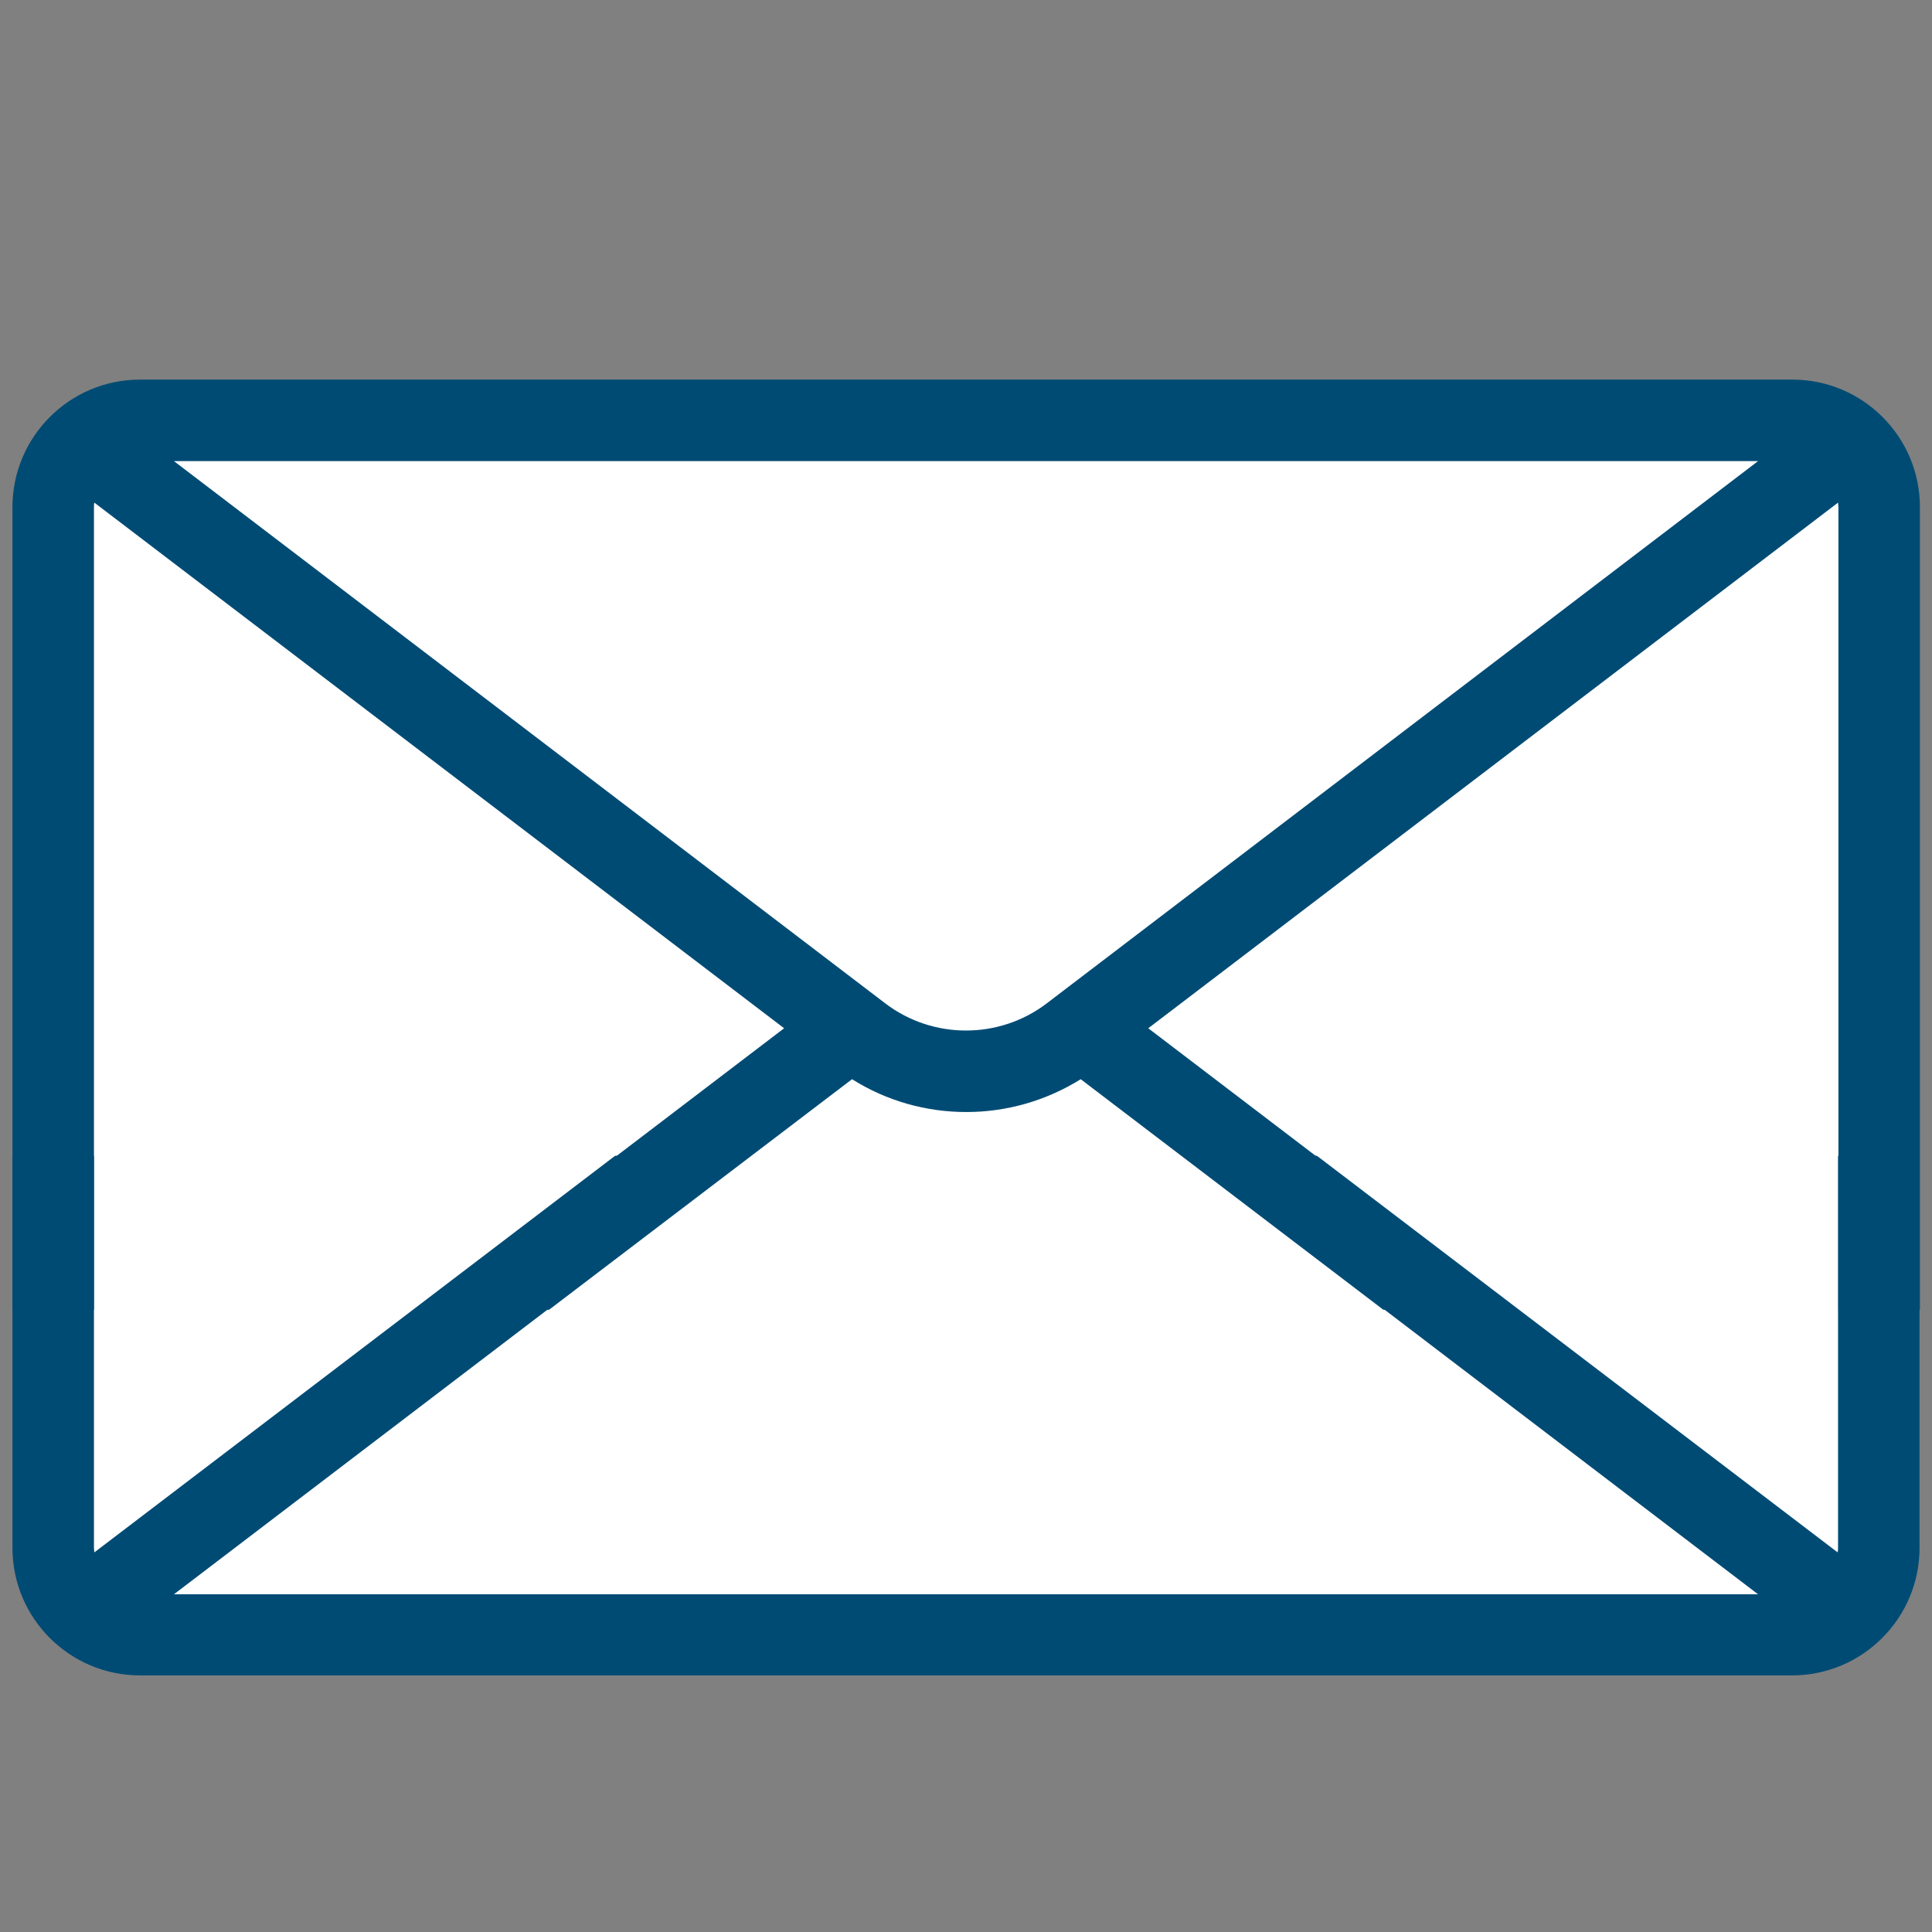 <?xml version="1.0" encoding="utf-8"?>
<!-- Generator: Adobe Illustrator 22.1.0, SVG Export Plug-In . SVG Version: 6.00 Build 0)  -->
<svg version="1.1" xmlns="http://www.w3.org/2000/svg" xmlns:xlink="http://www.w3.org/1999/xlink" x="0px" y="0px"
	 viewBox="0 0 512 512" style="enable-background:new 0 0 512 512;" xml:space="preserve">
<rect x="0" y="0" width="512" height="512" fill="#808080" stroke="none"/>
<style type="text/css">
	.st0{fill:#FFFFFF;}
	.st1{fill:#004B74;}
</style>
<g id="Capa_2">
	<polygon class="st0" points="19,122.2 13,411 30,431 475,431 498,416 498,122.2 479,110 36,110 	"/>
</g>
<g id="Capa_1">
	<g>
		<g>
			<path class="st1" d="M24.9,134.4c0-0.4,0-0.8,0.1-1.2l182.8,139.3l-97.9,74.6h35.6l80.3-61.1c9.2,5.8,19.7,8.7,30.3,8.7
				c10.5,0,21-2.9,30.3-8.7l80.2,61.1h35.6l-97.9-74.6l182.8-139.3c0,0.4,0.1,0.8,0.1,1.2v212.7h21.6V134.4
				c0-18.7-15.2-33.8-33.8-33.8H37.1c-18.7,0-33.8,15.2-33.8,33.8v212.7h21.6V134.4z M465.9,122.2L277.4,265.9
				c-12.6,9.6-30.2,9.6-42.8,0L46.1,122.2H465.9z"/>
		</g>
		<g>
			<path class="st1" d="M487.1,306.3v103.9c0,0.4,0,0.8-0.1,1.2L349,306.3h-35.6l152.5,116.2H46.1l152.5-116.2H163L25,411.4
				c0-0.4-0.1-0.8-0.1-1.2V306.3H3.3v103.9c0,18.7,15.2,33.8,33.8,33.8h437.8c18.7,0,33.8-15.2,33.8-33.8V306.3H487.1z"/>
		</g>
	</g>
</g>
</svg>
